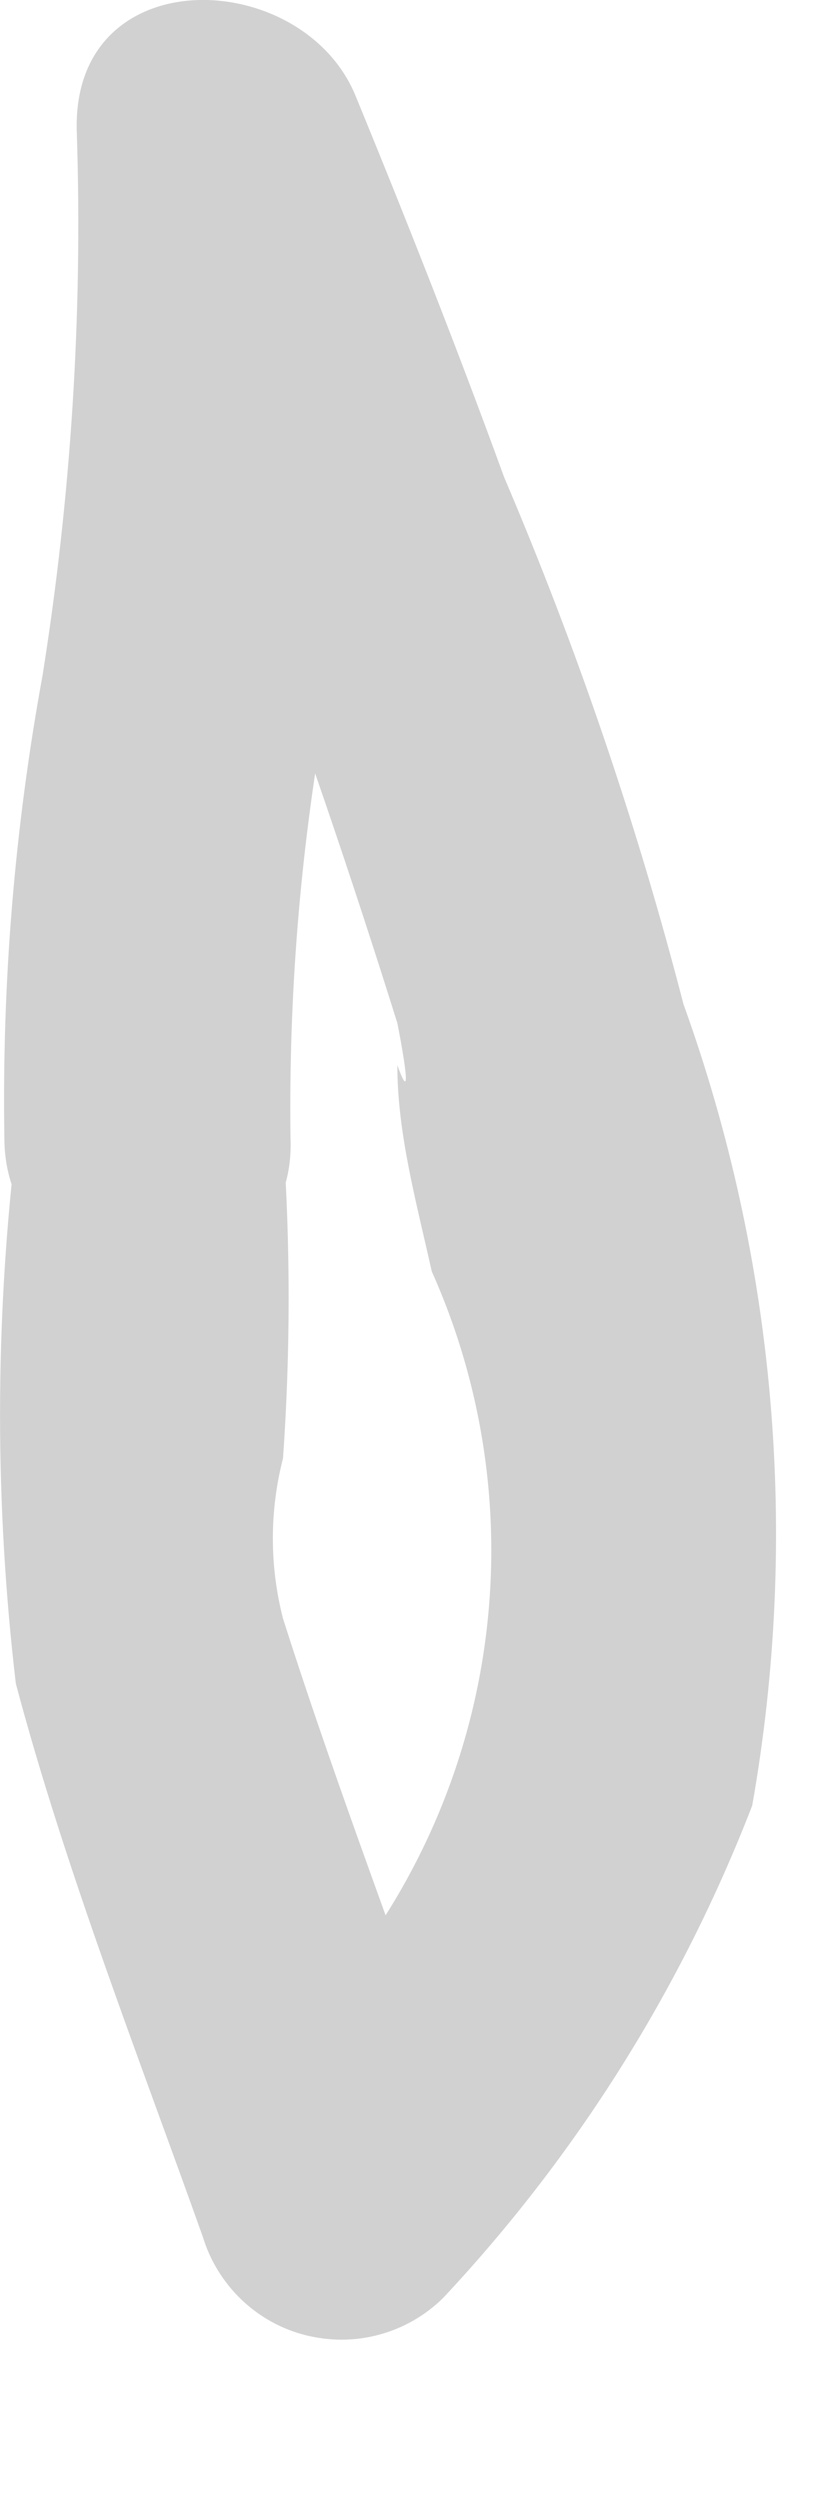 <?xml version="1.0" encoding="utf-8"?>
<svg xmlns="http://www.w3.org/2000/svg" fill="none" height="100%" overflow="visible" preserveAspectRatio="none" style="display: block;" viewBox="0 0 4 12" width="100%">
<path d="M0.076 5.498C-0.025 6.356 -0.025 7.223 0.076 8.081C0.314 8.978 0.681 9.913 0.974 10.737C1.009 10.852 1.073 10.955 1.159 11.038C1.246 11.121 1.352 11.18 1.468 11.209C1.584 11.238 1.706 11.238 1.822 11.206C1.937 11.175 2.043 11.114 2.128 11.03C2.77 10.345 3.273 9.543 3.612 8.667C3.84 7.378 3.726 6.051 3.282 4.82C3.059 3.957 2.771 3.112 2.421 2.291C2.201 1.687 1.963 1.082 1.707 0.459C1.45 -0.164 0.333 -0.2 0.369 0.643C0.397 1.513 0.341 2.384 0.204 3.244C0.07 3.975 0.009 4.718 0.021 5.461C0.021 6.34 1.432 6.34 1.395 5.461C1.386 4.779 1.441 4.098 1.56 3.427C1.704 2.506 1.765 1.574 1.743 0.643L0.388 0.807C0.965 2.148 1.472 3.518 1.908 4.911C1.908 4.911 2 5.369 1.908 5.113C1.908 5.443 2 5.772 2.073 6.102C2.372 6.77 2.439 7.519 2.263 8.23C2.087 8.94 1.678 9.571 1.102 10.023L2.256 10.334C1.963 9.473 1.633 8.63 1.359 7.769C1.294 7.517 1.294 7.252 1.359 7C1.395 6.488 1.395 5.973 1.359 5.461C1.302 5.336 1.21 5.231 1.093 5.159C0.977 5.086 0.842 5.05 0.705 5.054C0.568 5.058 0.436 5.102 0.324 5.181C0.212 5.26 0.126 5.37 0.076 5.498Z" fill="#D1D1D1" id="Vector"/>
</svg>